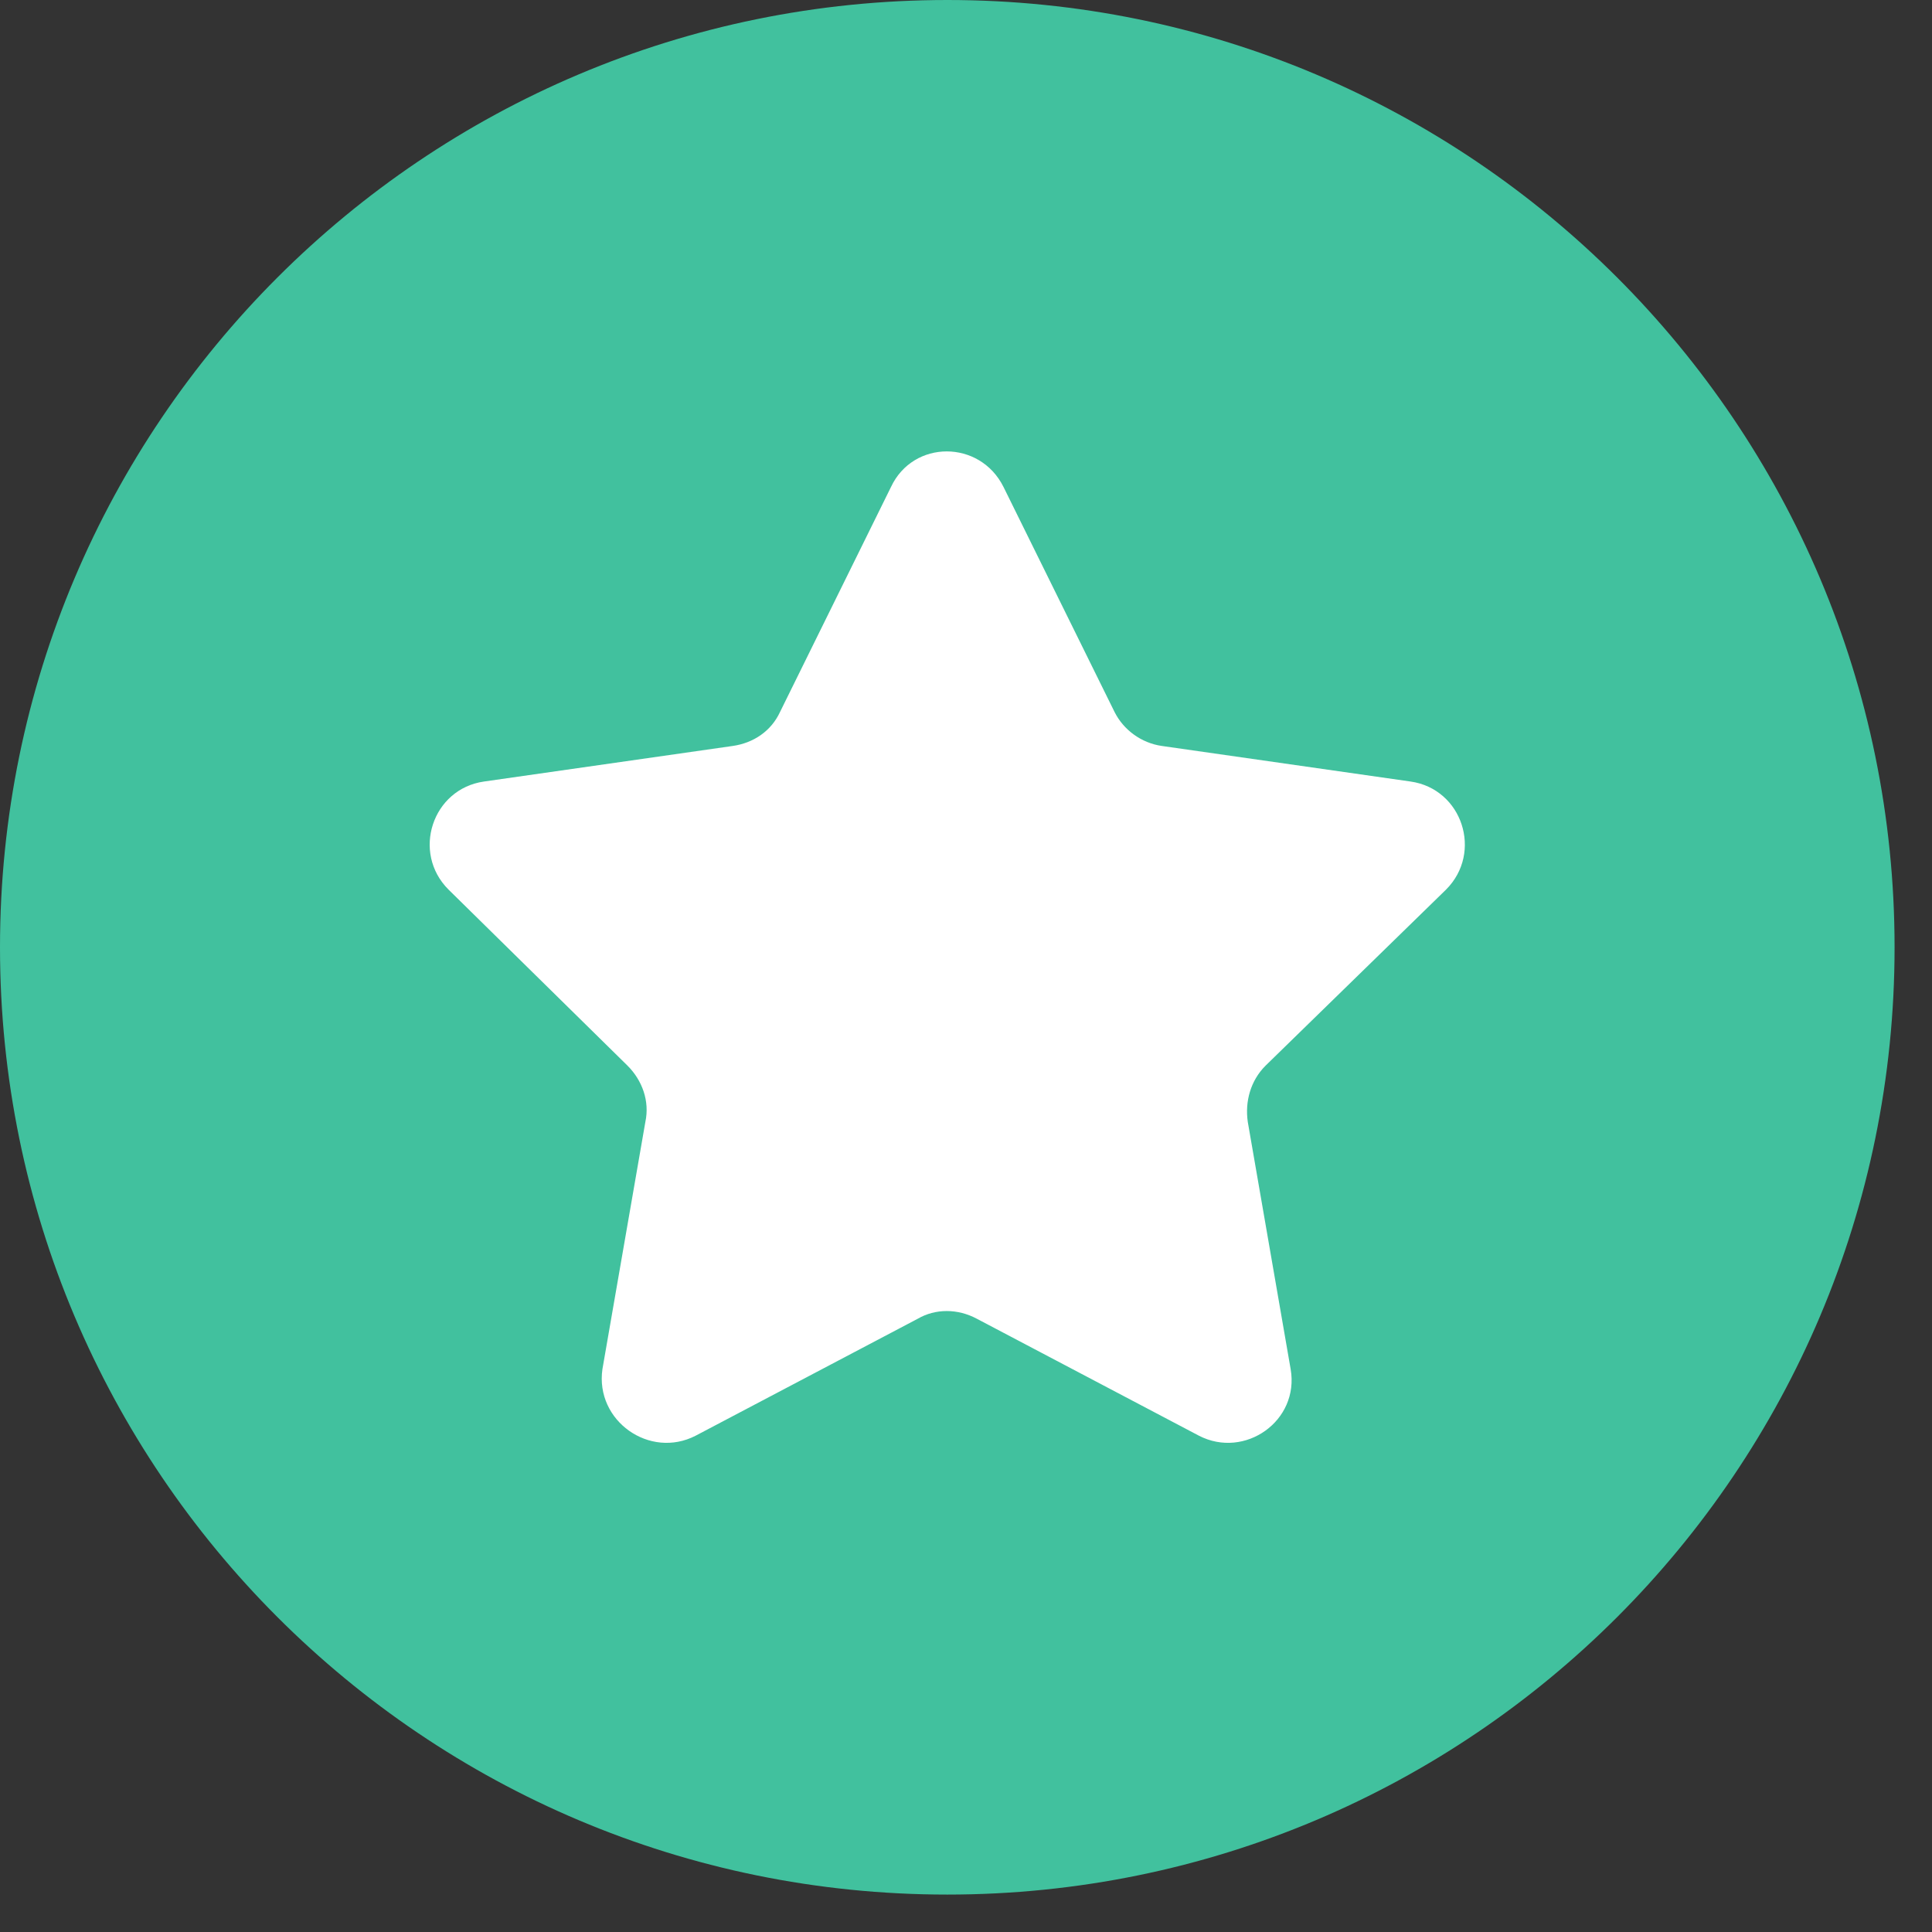 <?xml version="1.0" encoding="UTF-8"?>
<svg xmlns="http://www.w3.org/2000/svg" width="27" height="27" viewBox="0 0 27 27" fill="none">
  <rect x="0" y="0" width="27" height="27" fill="#333333" stroke="none"/>
  <path d="M13.239 26.477C20.55 26.477 26.477 20.55 26.477 13.239C26.477 5.927 20.55 0 13.239 0C5.927 0 0 5.927 0 13.239C0 20.55 5.927 26.477 13.239 26.477Z" fill="#41C19E"></path>
  <path d="M20.209 12.432C20.726 11.915 20.437 11.025 19.713 10.922L16.238 10.425C15.948 10.384 15.7 10.198 15.576 9.95L14.024 6.805C13.694 6.143 12.763 6.143 12.452 6.805L10.901 9.95C10.777 10.218 10.529 10.384 10.239 10.425L6.764 10.922C6.04 11.025 5.75 11.915 6.268 12.432L8.77 14.893C8.977 15.1 9.081 15.39 9.019 15.679L8.419 19.134C8.315 19.858 9.081 20.395 9.722 20.064L12.825 18.43C13.073 18.286 13.383 18.286 13.652 18.43L16.755 20.064C17.396 20.395 18.162 19.858 18.037 19.134L17.438 15.679C17.396 15.39 17.479 15.1 17.686 14.893L20.209 12.432Z" fill="white"></path>
</svg>
